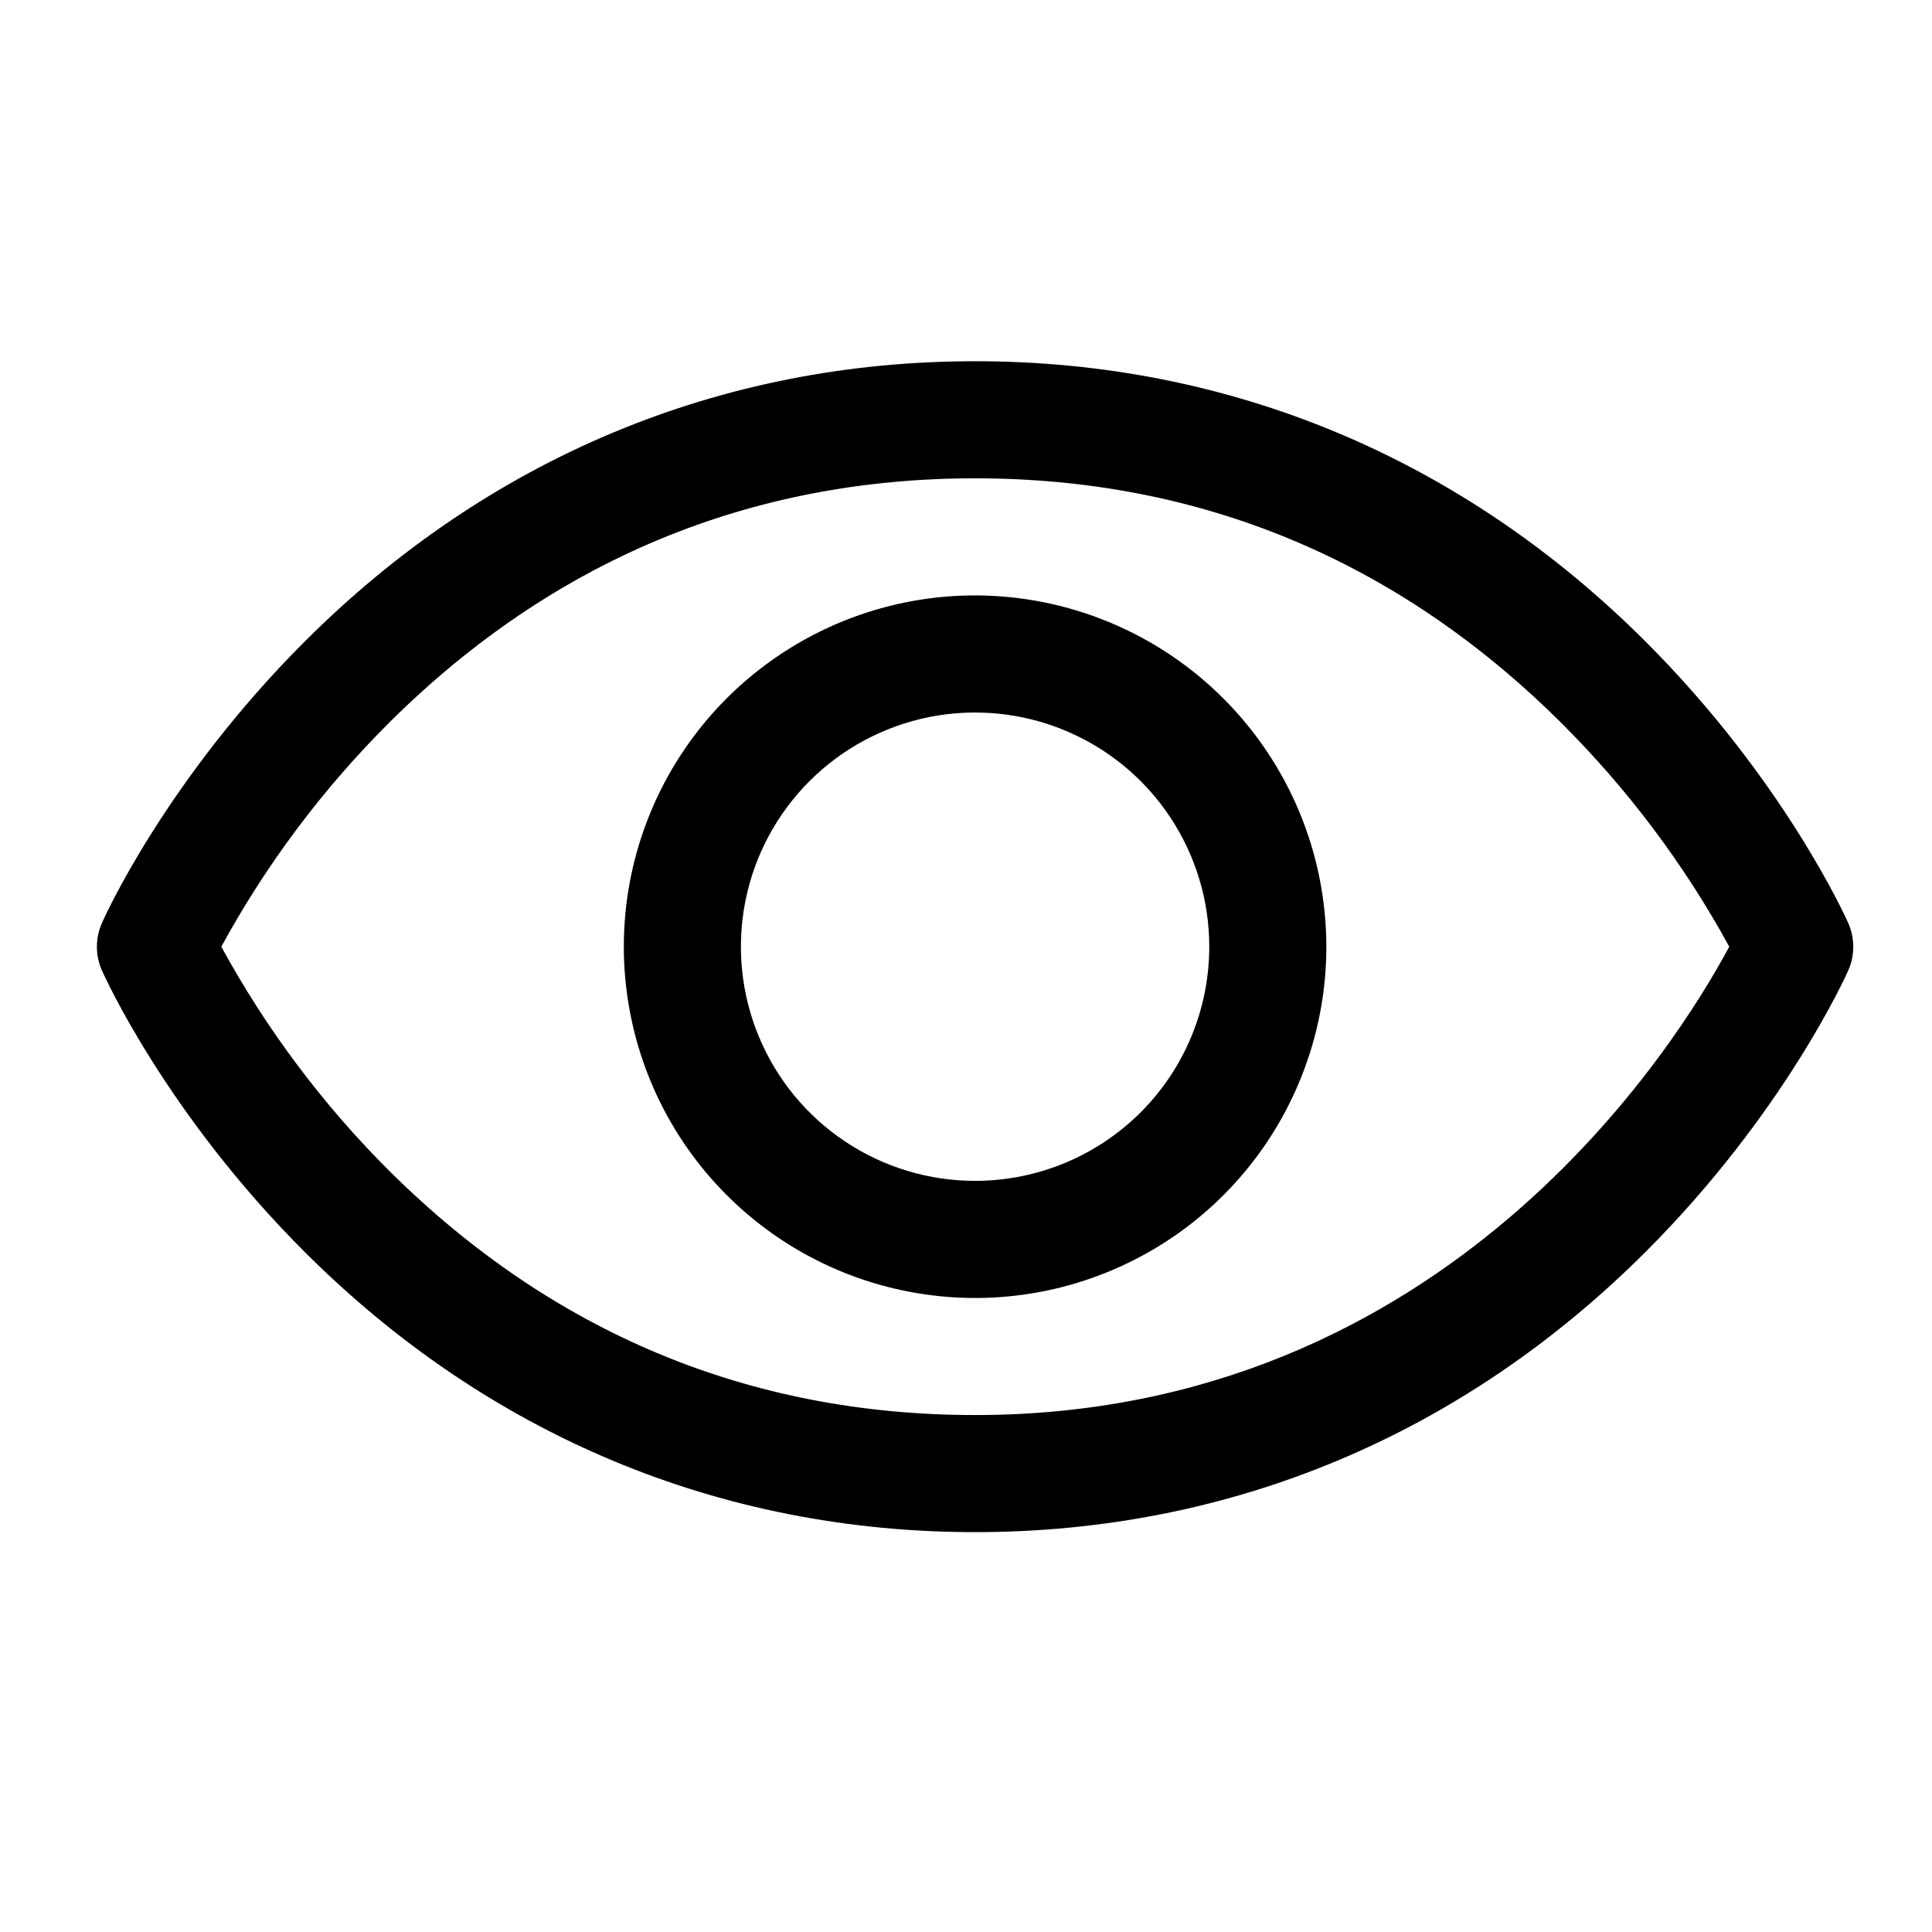<svg width="33" height="33" viewBox="0 0 33 33" fill="none" xmlns="http://www.w3.org/2000/svg">
    <path d="M31.569 15.765C31.525 15.667 30.467 13.318 28.113 10.964C24.977 7.828 21.015 6.17 16.655 6.17C12.295 6.17 8.334 7.828 5.198 10.964C2.844 13.318 1.78 15.67 1.742 15.765C1.685 15.893 1.655 16.032 1.655 16.172C1.655 16.312 1.685 16.45 1.742 16.578C1.785 16.677 2.844 19.024 5.198 21.378C8.334 24.513 12.295 26.17 16.655 26.17C21.015 26.17 24.977 24.513 28.113 21.378C30.467 19.024 31.525 16.677 31.569 16.578C31.626 16.45 31.655 16.312 31.655 16.172C31.655 16.032 31.626 15.893 31.569 15.765ZM16.655 24.17C12.808 24.17 9.447 22.772 6.664 20.014C5.522 18.879 4.551 17.584 3.78 16.17C4.551 14.757 5.522 13.462 6.664 12.327C9.447 9.569 12.808 8.17 16.655 8.17C20.503 8.17 23.864 9.569 26.647 12.327C27.791 13.462 28.764 14.756 29.537 16.17C28.635 17.853 24.709 24.17 16.655 24.17ZM16.655 10.17C15.469 10.17 14.309 10.522 13.322 11.182C12.335 11.841 11.566 12.778 11.112 13.874C10.658 14.971 10.539 16.177 10.771 17.341C11.002 18.505 11.574 19.574 12.413 20.413C13.252 21.252 14.321 21.824 15.485 22.055C16.649 22.287 17.855 22.168 18.951 21.714C20.048 21.26 20.985 20.491 21.644 19.504C22.303 18.517 22.655 17.357 22.655 16.17C22.654 14.58 22.021 13.055 20.896 11.93C19.771 10.805 18.246 10.172 16.655 10.17ZM16.655 20.17C15.864 20.17 15.091 19.936 14.433 19.496C13.775 19.057 13.262 18.432 12.96 17.701C12.657 16.97 12.578 16.166 12.732 15.39C12.886 14.614 13.268 13.901 13.827 13.342C14.386 12.783 15.099 12.402 15.875 12.247C16.651 12.093 17.455 12.172 18.186 12.475C18.917 12.778 19.542 13.29 19.981 13.948C20.421 14.606 20.655 15.379 20.655 16.17C20.655 17.231 20.234 18.249 19.484 18.999C18.734 19.749 17.716 20.17 16.655 20.17Z" fill="black"/>
</svg>
